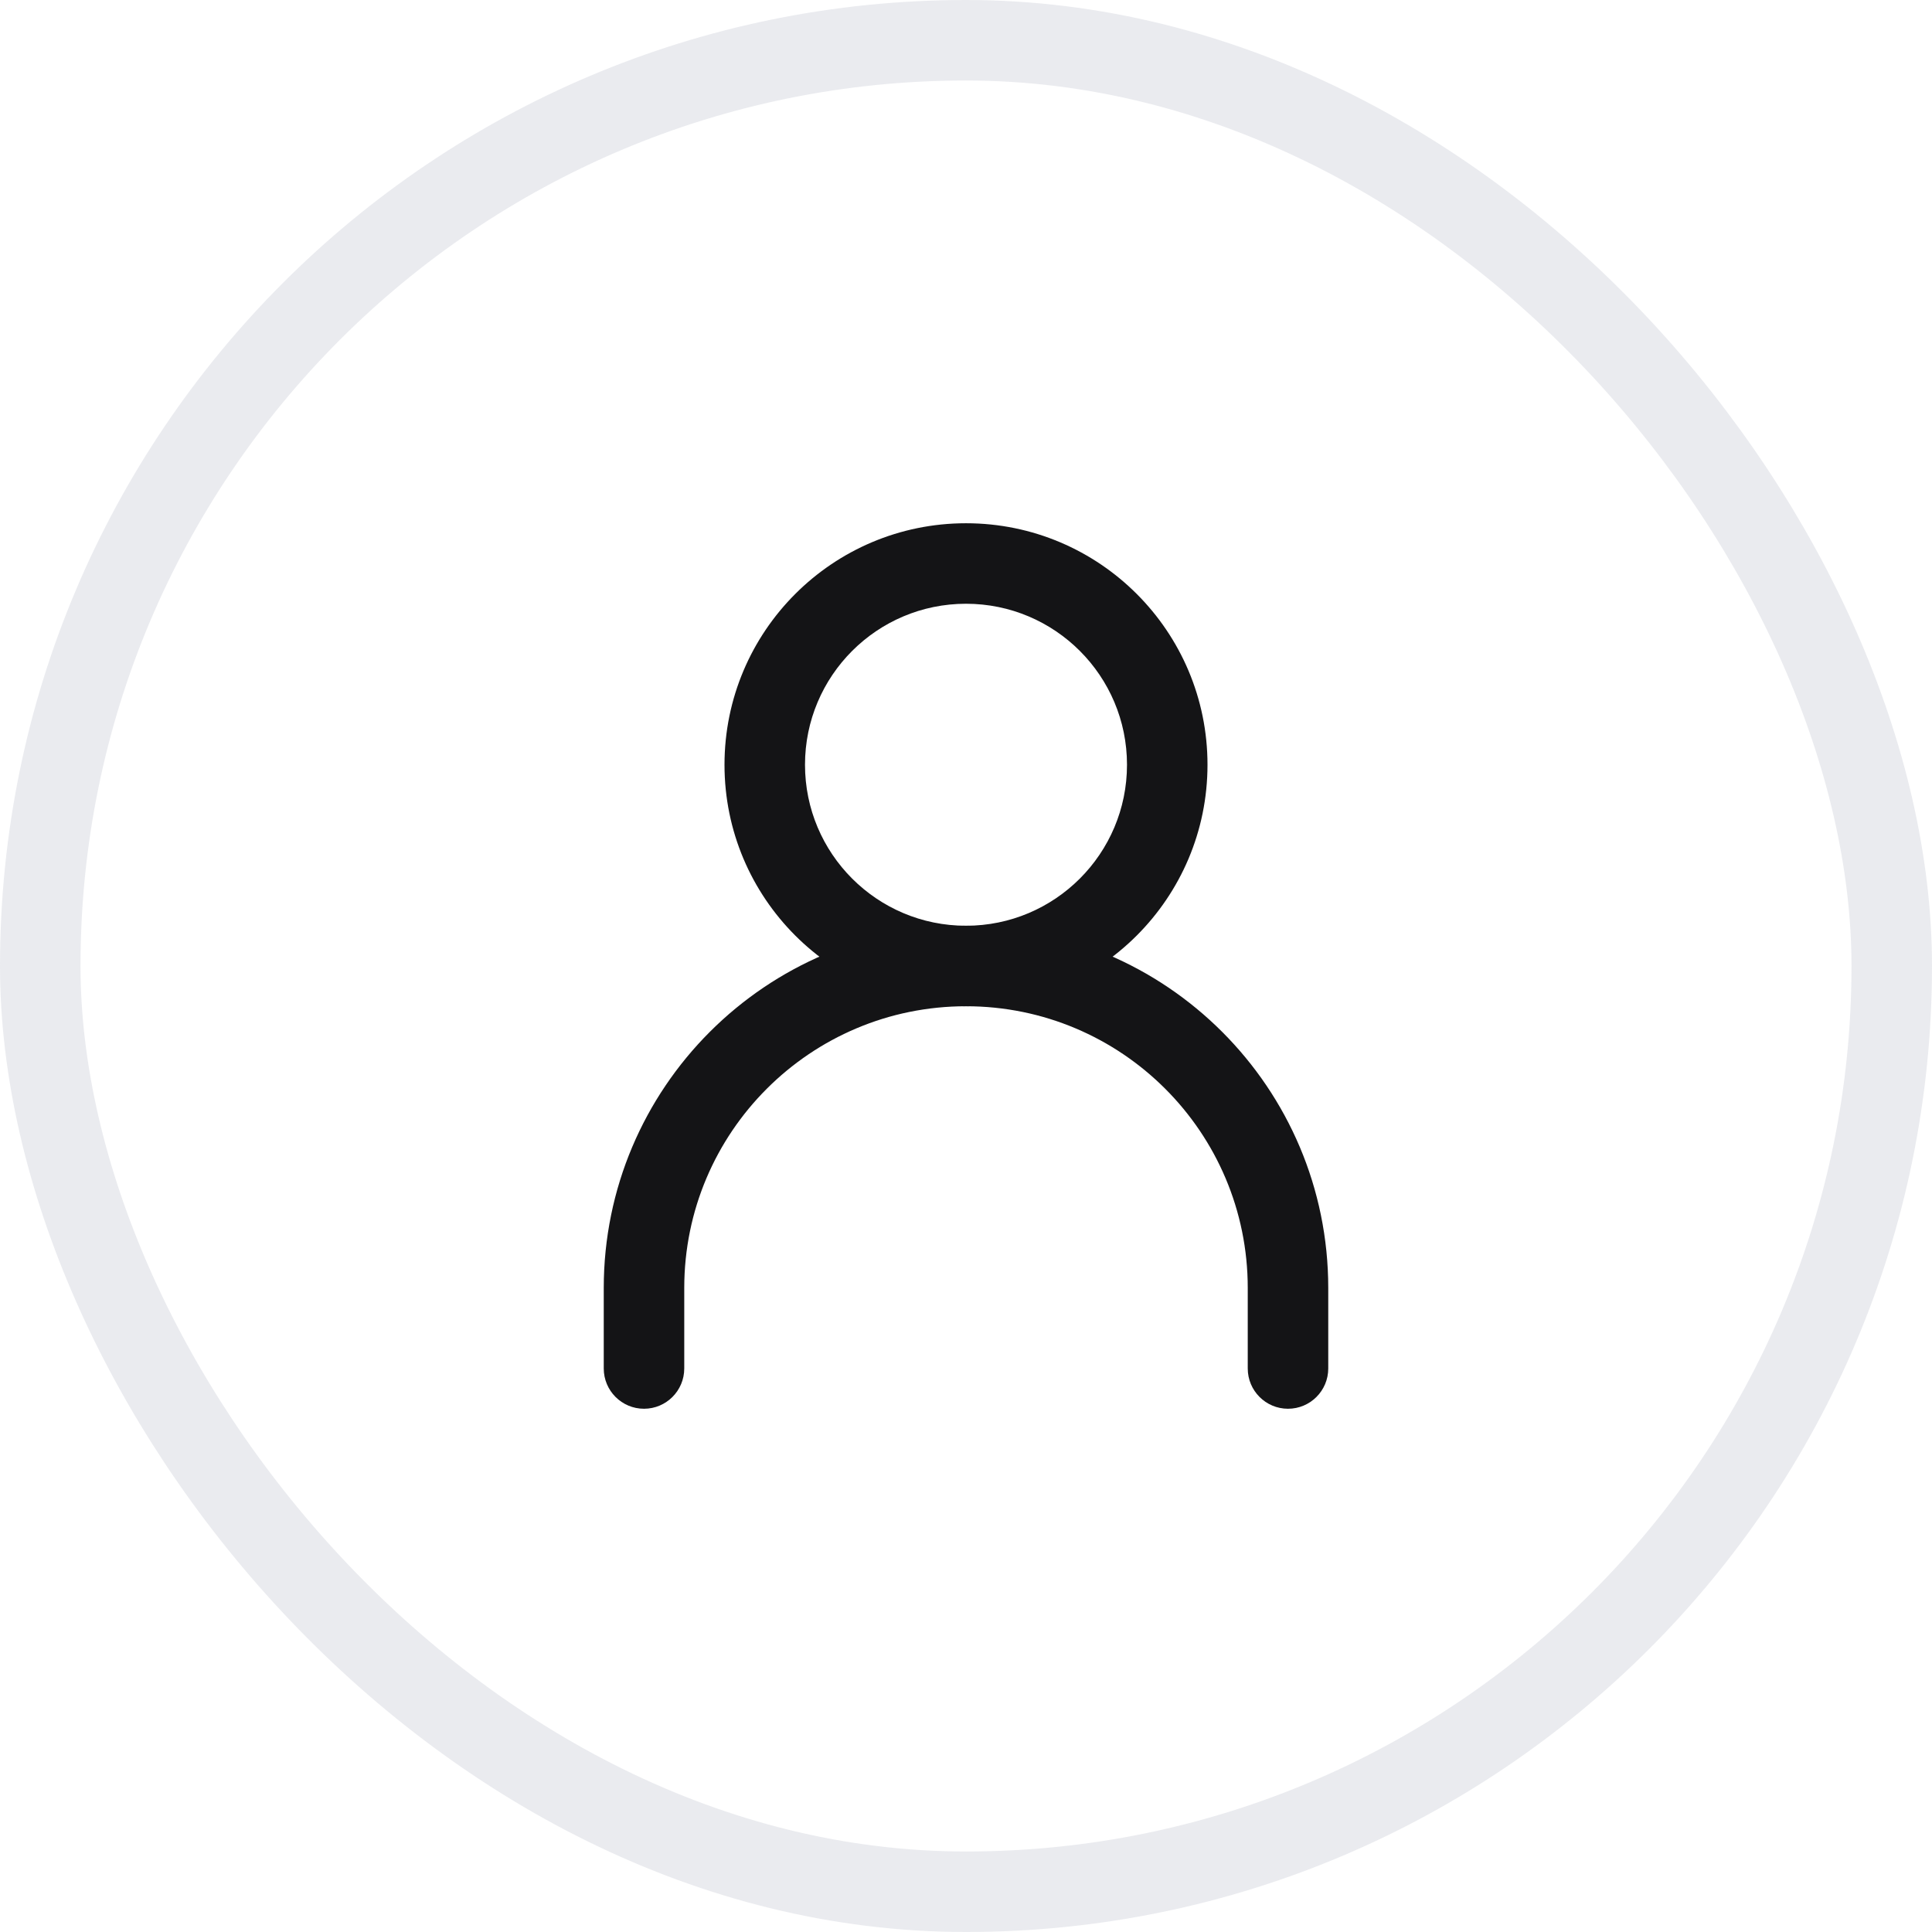 <svg xmlns="http://www.w3.org/2000/svg" fill="none" viewBox="0 0 48 48" height="48" width="48">
<rect stroke-width="2" stroke-opacity="0.867" stroke="#E6E8EC" rx="23" height="46" width="46" y="1" x="1"></rect>
<path fill="#141416" d="M24 25C20.134 25 17 28.134 17 32V34C17 34.552 16.552 35 16 35C15.448 35 15 34.552 15 34V32C15 27.029 19.029 23 24 23C28.971 23 33 27.029 33 32V34C33 34.552 32.552 35 32 35C31.448 35 31 34.552 31 34V32C31 28.134 27.866 25 24 25Z" clip-rule="evenodd" fill-rule="evenodd"></path>
<path fill="#141416" d="M24 23C26.209 23 28 21.209 28 19C28 16.791 26.209 15 24 15C21.791 15 20 16.791 20 19C20 21.209 21.791 23 24 23ZM24 25C27.314 25 30 22.314 30 19C30 15.686 27.314 13 24 13C20.686 13 18 15.686 18 19C18 22.314 20.686 25 24 25Z" clip-rule="evenodd" fill-rule="evenodd"></path>
</svg>
